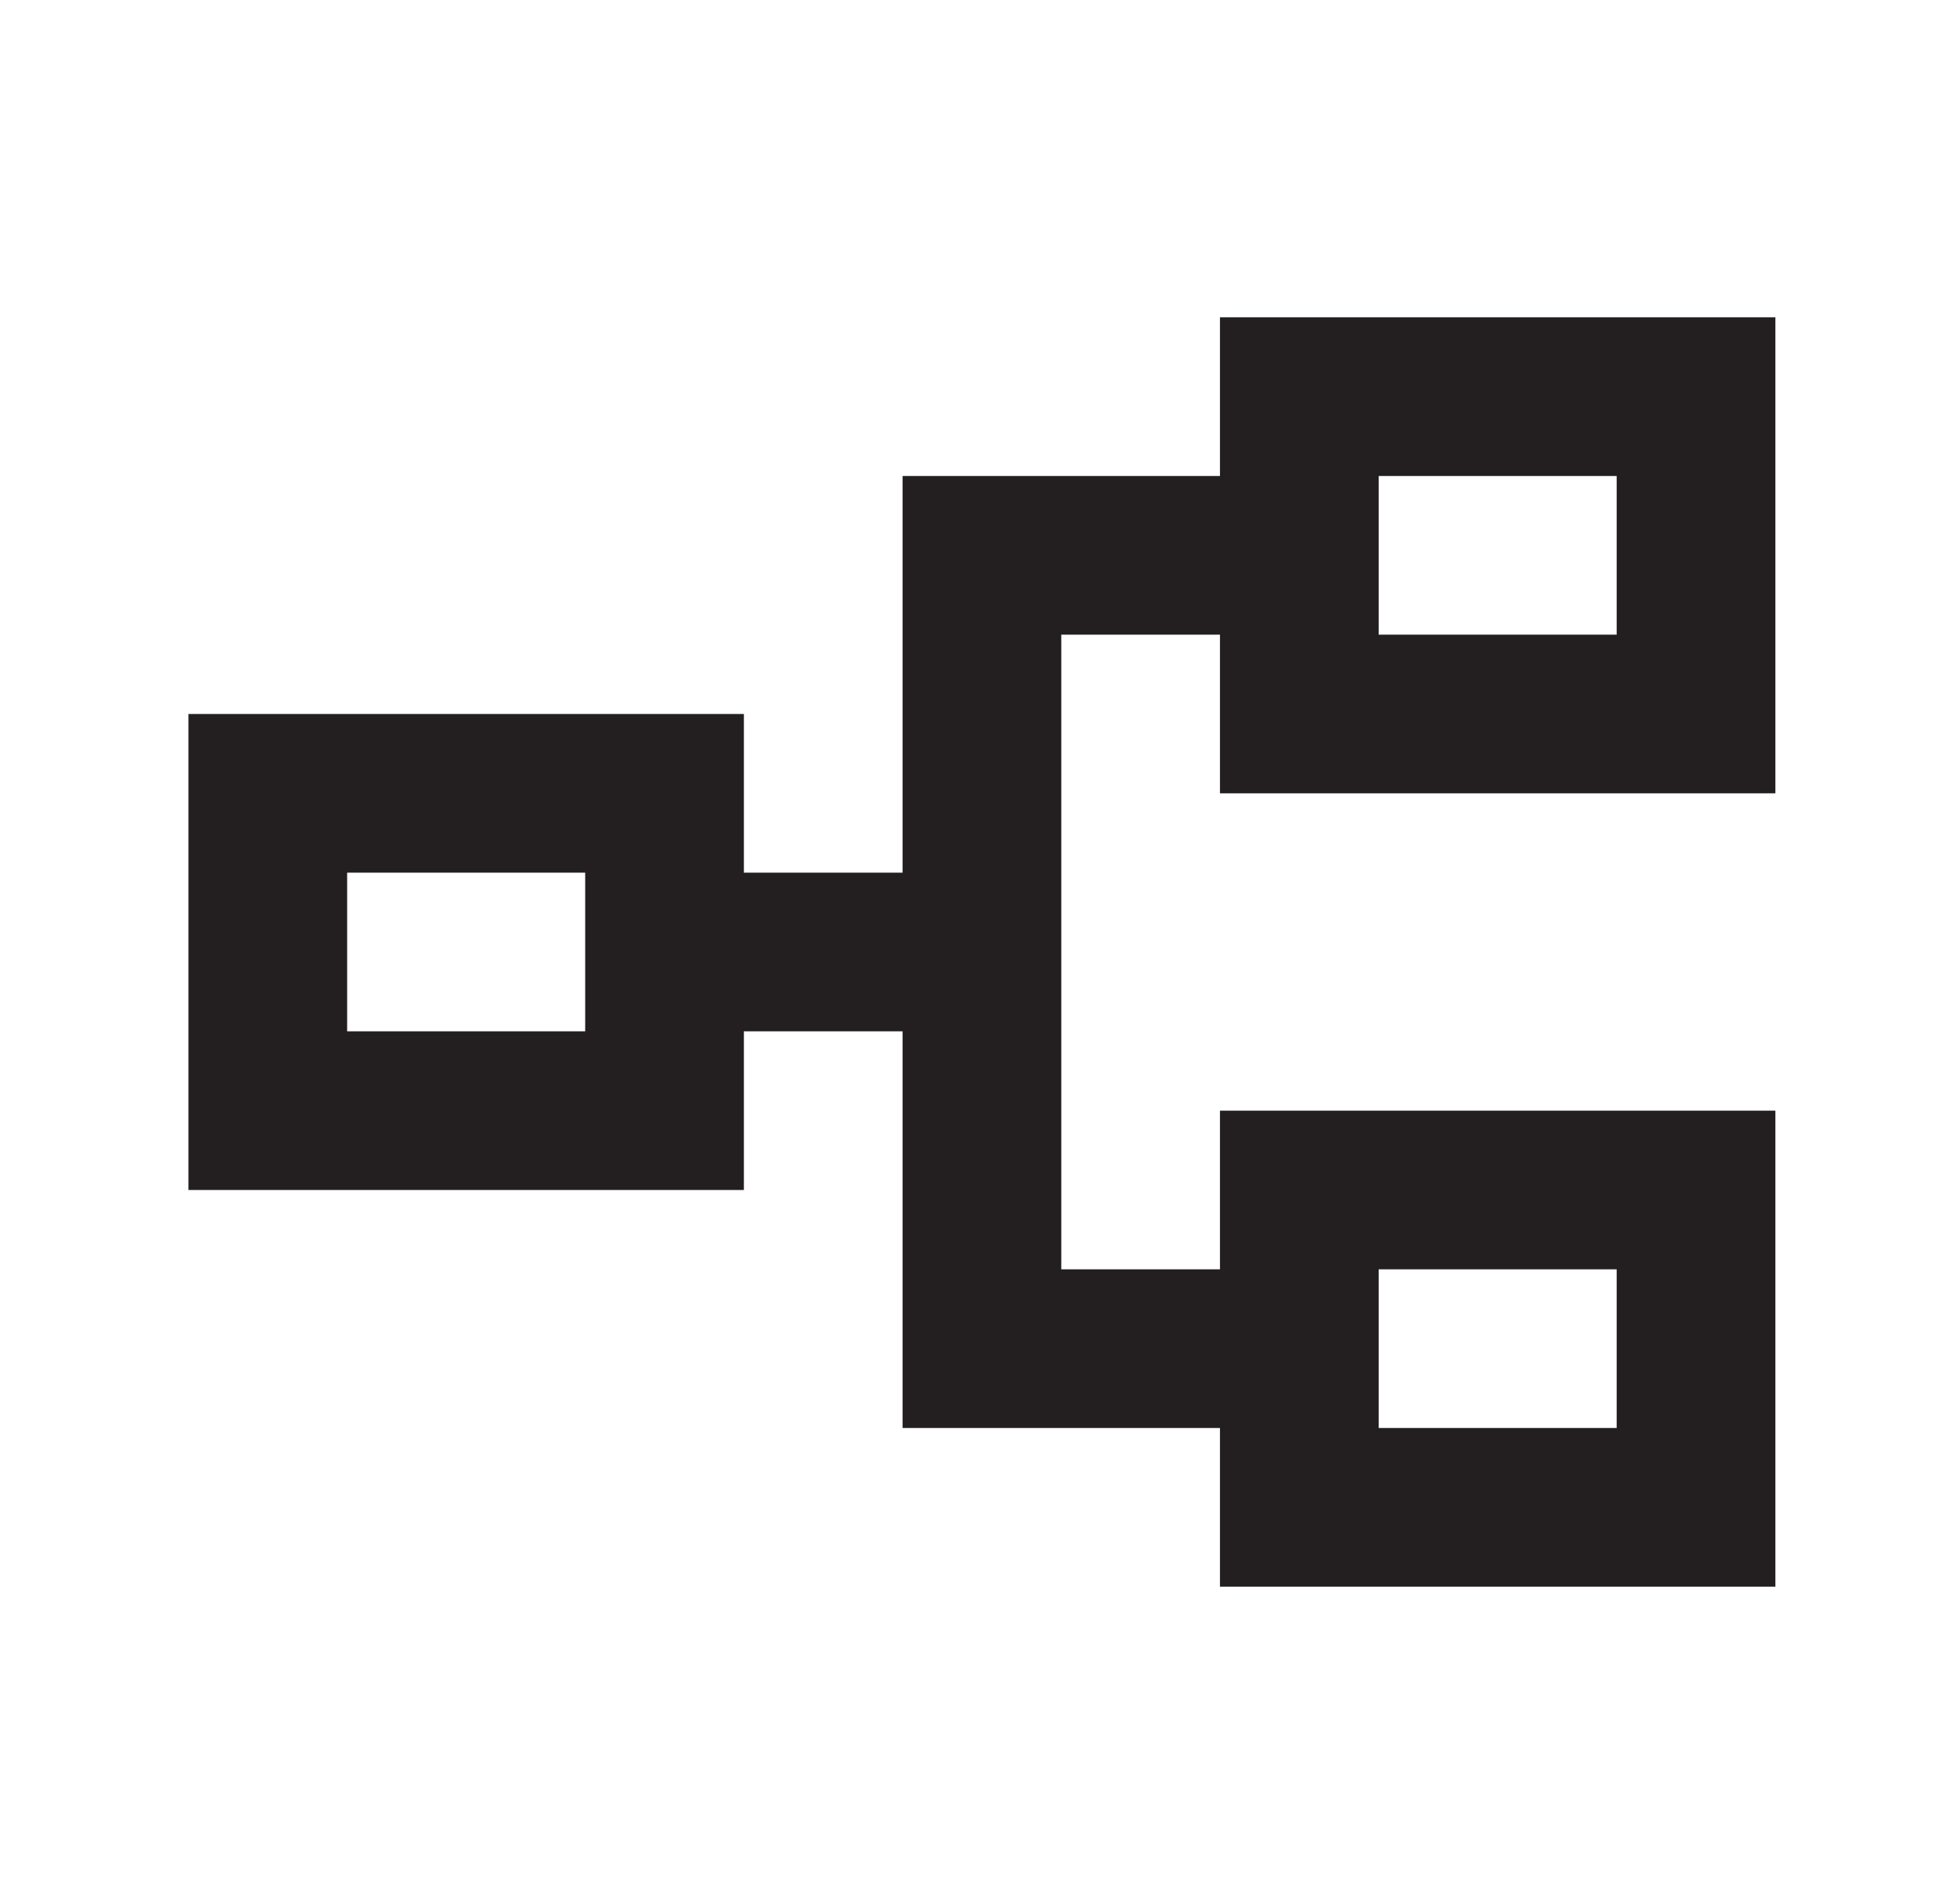 <svg width="49" height="48" viewBox="0 0 49 48" fill="none" xmlns="http://www.w3.org/2000/svg">
<path d="M30.75 40L30.75 36H22.75V26H18.75V30H4.75V18H18.75V22H22.75V12L30.75 12V8H44.75V20H30.75V16H26.75V32H30.75V28L44.75 28V40H30.75ZM34.75 36H40.75V32H34.75V36ZM8.75 26H14.75L14.75 22H8.75V26ZM34.75 16H40.75V12H34.75V16Z" fill="#231F20"/>
</svg>
